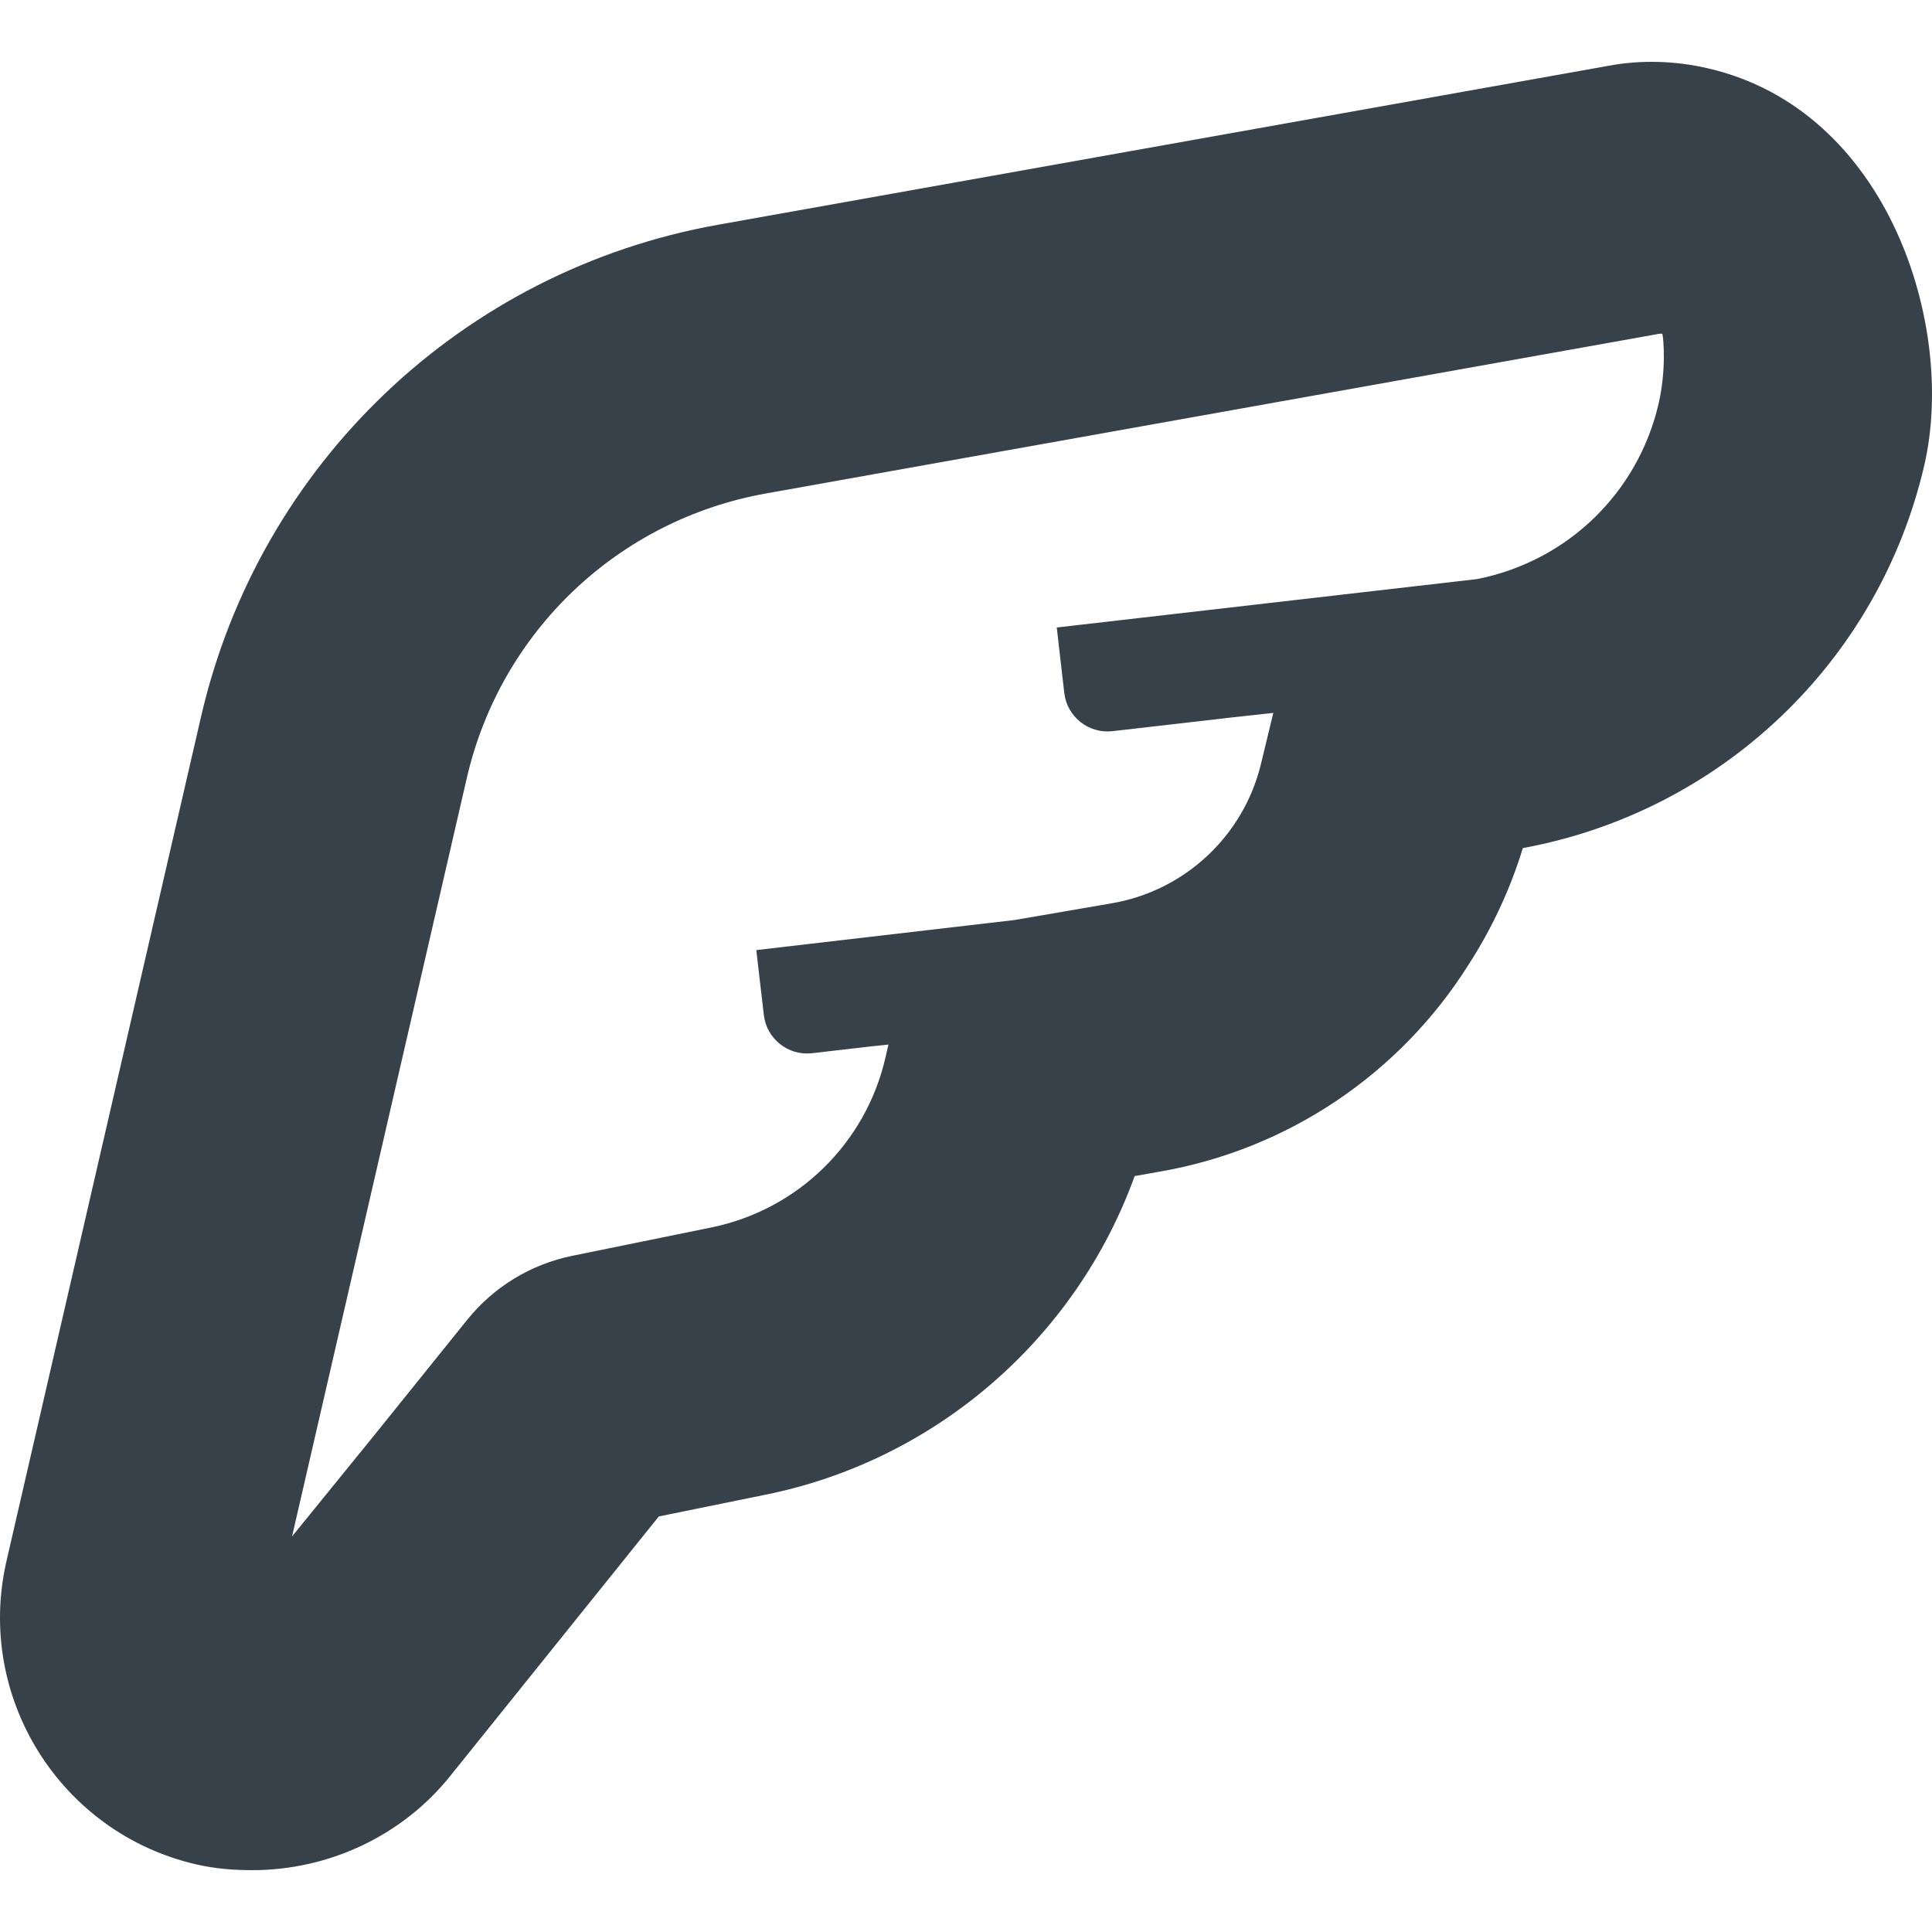 <?xml version="1.0" encoding="utf-8"?>
<!-- Generator: Adobe Illustrator 19.1.1, SVG Export Plug-In . SVG Version: 6.00 Build 0)  -->
<svg version="1.1" id="_x31_0" xmlns="http://www.w3.org/2000/svg" xmlns:xlink="http://www.w3.org/1999/xlink" x="0px" y="0px"
	 viewBox="0 0 512 512" style="enable-background:new 0 0 512 512;" xml:space="preserve">
<style type="text/css">
	.st0{fill:#374149;}
</style>
<g>
	<path class="st0" d="M452.61,18.105c-8.738-2.011-17.715-2.304-26.555-0.633l-235.778,42.09
		C122.512,71.688,68.723,122.93,53.269,189.977L1.723,413.672c-8.309,36.055,14.238,72.106,50.301,80.414
		c4.922,1.137,9.89,1.523,14.828,1.527c0.008,0,0.012,0,0.012,0c0.011,0,0.007,0,0.015,0h0.008
		c20.066-0.008,39.539-8.934,52.379-24.898l55.32-68.84l28.332-5.778c45.282-9.152,82.266-41.566,97.778-84.422l6.187-1.102
		c34.586-5.855,64.2-26.191,82.278-54.891c6.129-9.484,11.016-19.882,14.414-30.949h0.086
		c52.516-9.699,94.321-49.469,106.329-101.59C518.399,86.664,500.645,29.176,452.61,18.105z M280.215,166.274l-0.16,0.019
		l1.989,17.328c0.726,6.332,6.445,10.871,12.777,10.145l31.77-3.653l10.852-1.191l-3.262,13.489
		c-4.618,19.102-20.149,33.629-39.516,36.965l-25.797,4.441l-68.442,7.966l2,17.202c0.734,6.325,6.461,10.856,12.785,10.126
		l15.398-1.786l4.84-0.511l-0.809,3.507c-5.238,22.727-23.262,40.301-46.113,44.962l-36.887,7.523
		c-10.957,2.234-20.789,8.222-27.805,16.93l-24.546,30.481L77.391,407.18l46.312-200.973c8.958-38.875,40.114-68.485,79.395-75.454
		l235.633-42.121c1.258-0.305,1.817-0.176,1.817-0.176c0.305,1.258,1.058,9.586-0.989,18.457
		c-5.453,23.668-24.16,41.762-47.949,46.516l-1.223,0.156l-109.488,12.61L280.215,166.274L280.215,166.274z"/>
</g>
</svg>
